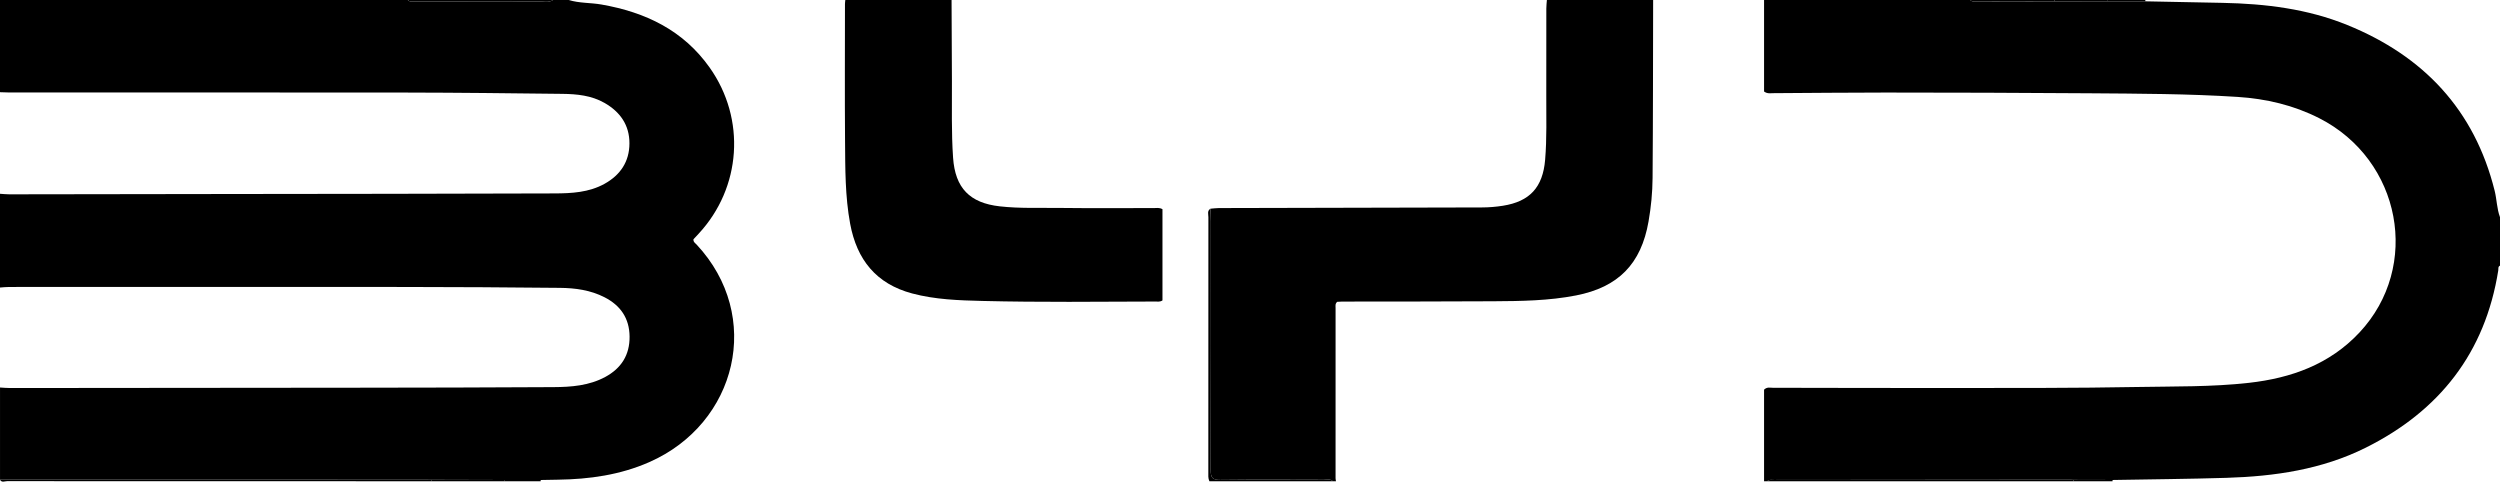 <svg viewBox="0 0 1600 308.25" xmlns="http://www.w3.org/2000/svg" id="Camada_2">
  <g data-name="Camada_1" id="Camada_1-2">
    <g>
      <path d="M364,0c6.81,2.11,13.97,1.67,20.92,2.89,28.12,4.91,52.32,16.42,69.28,40.38,23.27,32.87,20.32,76.79-7.08,106.32-1.13,1.22-2.27,2.42-3.31,3.54-.16,1.78,1.16,2.48,2.02,3.4,42.74,45.79,25.95,114.5-30.32,139.24-18.63,8.19-38.29,10.95-58.44,11.23-3.66.05-7.32.13-10.99.2-7.66,0-15.33,0-22.99,0-15.67-.04-31.35-.09-47.02-.13-2-.02-3.99-.06-5.99-.06-90.02,0-180.05,0-270.07-.01v-59c2.15.12,4.3.34,6.45.34,74.31-.05,148.62-.11,222.93-.21,41.65-.06,83.31-.11,124.96-.37,11.34-.07,22.67-.94,32.99-6.5,10.29-5.55,15.72-14.1,15.59-25.91-.13-11.65-5.78-19.85-16.01-25.09-8.98-4.61-18.73-5.93-28.58-6.03-33.32-.35-66.64-.54-99.96-.57-84.14-.07-168.29-.03-252.43,0-1.98,0-3.97.23-5.95.36,0-20,0-40,0-60,1.98.12,3.97.35,5.95.35,45.65-.05,91.31-.14,136.96-.2,70.65-.1,141.3-.12,211.95-.38,10.97-.04,22.04-.61,32.04-6.15,10.15-5.63,15.91-14.2,15.94-25.86.04-11.7-5.91-20.16-15.92-25.9-8.4-4.81-17.7-5.7-27.05-5.81-33.15-.39-66.3-.78-99.45-.83-84.82-.11-169.63-.04-254.45-.05-2,0-3.99-.12-5.99-.18V0h261c1,1.2,2.39.99,3.7.99,20.8-.04,41.6-.08,62.4-.13,5.78.04,11.57.25,17.35.07,3.18-.1,6.54,1.06,9.55-.93h10Z"></path>
      <path d="M1129,308v-58.62c1.91-1.86,3.85-1.21,5.59-1.2,38.49.03,76.98.2,115.46.15,39.15-.05,78.31.08,117.45-.65,23.95-.45,47.97.02,71.85-2.67,27.05-3.05,51.6-11.79,70.71-32.21,39.57-42.28,26.73-110.42-25.71-137.13-16.46-8.38-34.02-12.47-52.3-13.65-31.59-2.03-63.24-2.07-94.88-2.32-43.48-.35-86.96-.43-130.44-.47-23.98-.02-47.97.28-71.95.4-1.79,0-3.68.47-5.78-1.06V0h132c1,1.2,2.39.99,3.7.99,16.8-.03,33.59-.07,50.39-.1,11.33,0,22.65-.02,33.98-.03,8,0,16,0,23.99-.01,16.48.33,32.97.65,49.45.98,27.32.54,54.24,3.8,79.73,14.16,48.79,19.83,81.44,54.25,94.35,106.14,1.39,5.59,1.36,11.44,3.41,16.87v31c-1.39.65-.94,1.99-1.11,3.06-8.38,52.74-37.68,89.97-84.9,113.5-27.95,13.93-58.23,18.32-89.07,19.26-24.28.74-48.57.93-72.85,1.37-8.34-.02-16.67-.04-25.01-.06-.66-.04-1.33-.12-1.99-.12-63.27.05-126.53.1-189.8.17-1.46,0-3.03-.39-4.27.82h-2Z"></path>
      <path d="M774.69,133.57c1.81-.14,3.62-.4,5.43-.41,56.1-.13,112.2-.22,168.31-.4,4.48-.01,9-.38,13.42-1.08,17.26-2.72,25.55-11.86,27.03-29.38,1.16-13.79.69-27.61.74-41.42.06-18.48,0-36.96.03-55.44,0-1.81.23-3.63.36-5.44,22.67,0,45.33,0,68,0-.09,37.98-.06,75.96-.36,113.94-.07,9.3-.98,18.6-2.59,27.82-4.73,27.14-19.32,42.03-46.39,47.32-17.43,3.4-35.08,3.62-52.72,3.73-32.31.21-64.63.14-96.94.2-1.15,0-2.29.11-3.21.16-1.41,1.24-1.03,2.66-1.03,3.93-.02,36.32-.02,72.63-.01,108.95,0,.65.17,1.3.26,1.96h-2c-1.65-1.73-3.78-.95-5.68-.95-22.15-.06-44.31-.18-66.46.08-4.91.06-6.03-1.47-6.01-6.18.16-53.13.11-106.26.09-159.4,0-2.66-.17-5.32-.26-7.98Z"></path>
      <path d="M609,0c.08,17.33.15,34.65.23,51.98.07,16.33-.39,32.66.74,48.97,1.34,19.38,10.66,28.96,29.89,31.11,12.79,1.43,25.63.86,38.45,1.02,20,.25,40,.05,60,.09,1.79,0,3.66-.44,5.67.71v58.38c-1.64,1.1-3.19.71-4.64.72-36.83.12-73.65.54-110.47-.37-15.13-.37-30.3-.86-45.09-4.8-23.05-6.15-35.4-21.62-39.67-44.54-3.28-17.65-3.14-35.48-3.28-53.29-.23-29.16-.06-58.33-.05-87.49,0-.83.15-1.65.23-2.48,22.67,0,45.33,0,68,0Z"></path>
      <path d="M774.69,133.57c.09,2.66.26,5.32.26,7.98.01,53.13.07,106.26-.09,159.4-.01,4.71,1.11,6.24,6.01,6.18,22.15-.26,44.3-.13,66.46-.08,1.9,0,4.03-.77,5.68.95h-79c-.9-1.89-.68-3.9-.68-5.89,0-54.37-.01-108.74.04-163.11,0-1.85-.92-4.07,1.32-5.44Z"></path>
      <path d="M0,307c90.02,0,180.05,0,270.07.01,2,0,3.99.04,5.99.06-.05.31-.07.62-.06.93-90.5,0-181.01,0-271.51-.06-1.46,0-3.38,1.15-4.49-.94Z"></path>
      <path d="M1131,308c1.24-1.21,2.81-.82,4.27-.82,63.27-.07,126.53-.12,189.8-.17.66,0,1.33.08,1.99.12-.04.29-.06.58-.06.87h-196Z"></path>
      <path d="M327.1.86c-20.8.04-41.6.09-62.4.13-1.31,0-2.7.21-3.7-.99h66c.02.29.05.58.1.86Z"></path>
      <path d="M1315.08.88c-16.8.04-33.59.07-50.39.1-1.31,0-2.7.21-3.7-.99h54c0,.3.04.59.08.88Z"></path>
      <path d="M276,308c-.01-.31,0-.62.06-.93,15.68.04,31.35.09,47.02.13-.03.27-.05.53-.08.8h-47Z"></path>
      <path d="M1315.08.88c-.05-.29-.08-.59-.08-.88h34c0,.29.02.57.06.86-11.33,0-22.65.02-33.98.03Z"></path>
      <path d="M327.1.86c-.05-.29-.08-.57-.1-.86h27c-3.01,1.99-6.37.83-9.55.93-5.78.18-11.57-.03-17.35-.07Z"></path>
      <path d="M1327,308c0-.29.02-.58.06-.87,8.34.02,16.67.04,25.01.06-.02.27-.04.54-.07.81h-25Z"></path>
      <path d="M1349.06.86c-.04-.28-.06-.57-.06-.86h24c0,.28.02.56.05.84-8,0-16,0-23.99.01Z"></path>
      <path d="M323,308c.03-.27.06-.53.08-.8,7.66,0,15.33,0,22.99,0,0,.27-.03.53-.07.79h-23Z"></path>
    </g>
  </g>
</svg>